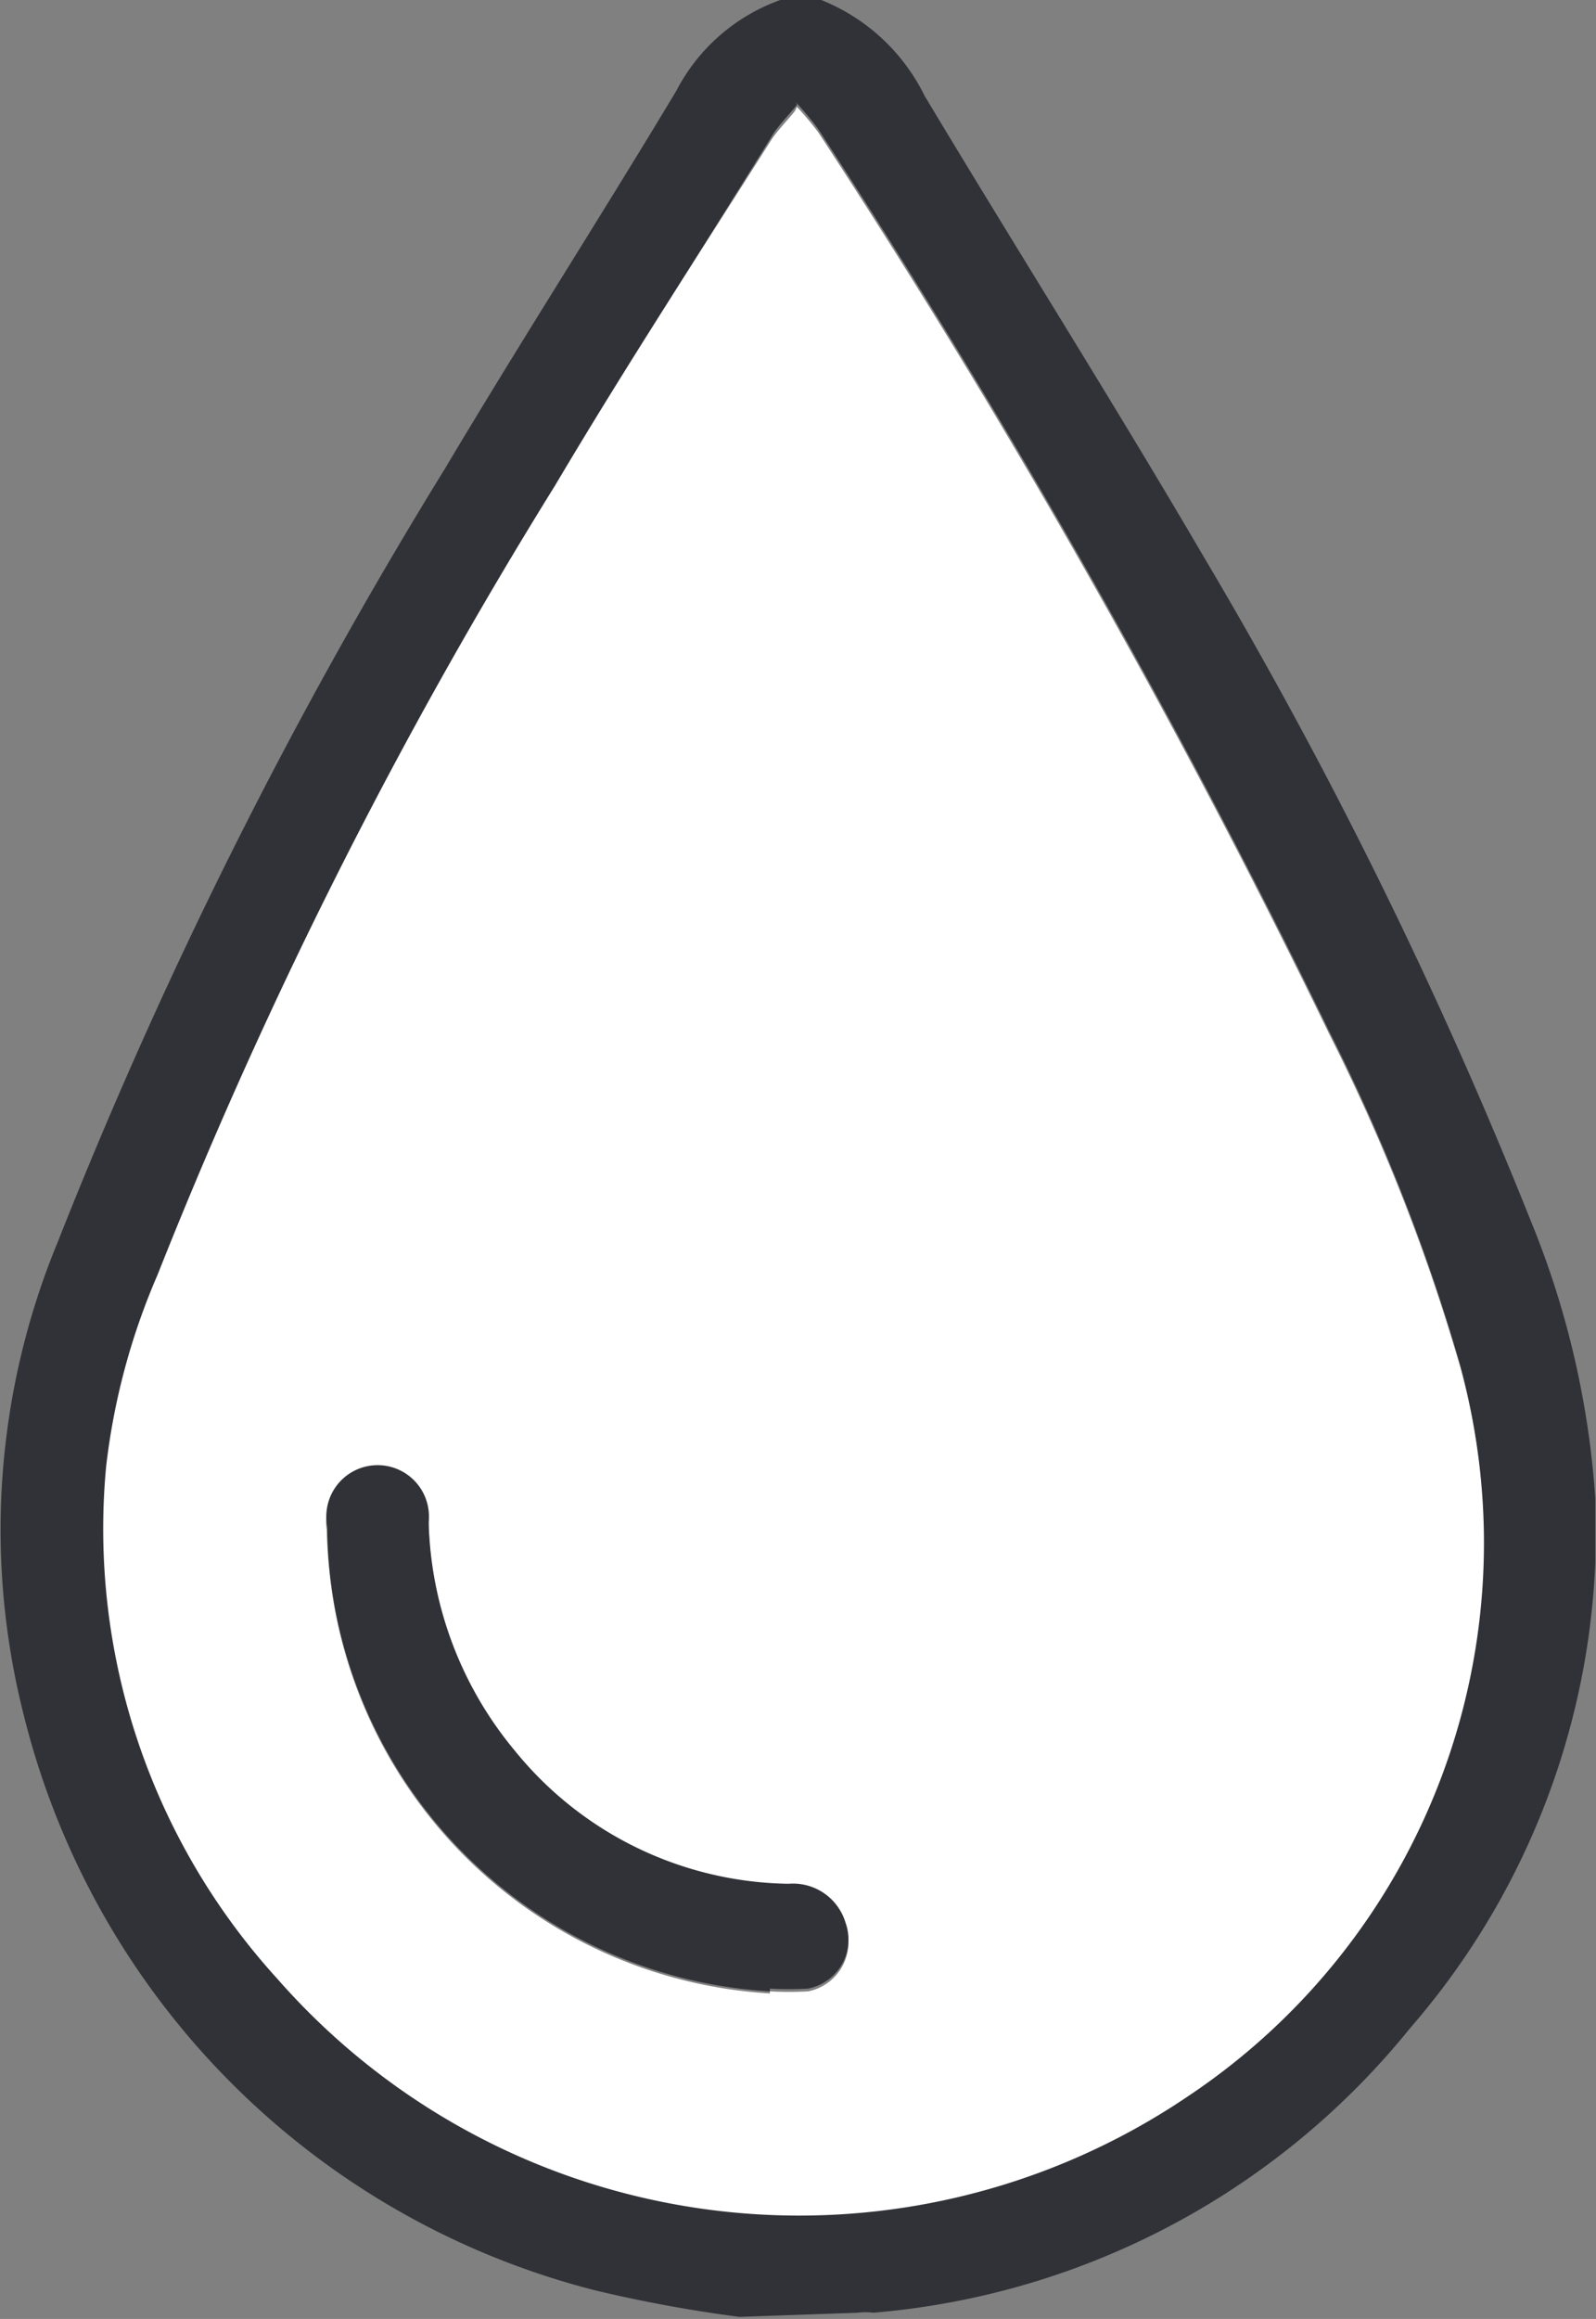 <svg xmlns="http://www.w3.org/2000/svg" xmlns:xlink="http://www.w3.org/1999/xlink" viewBox="0 0 23.01 33.41"><rect x="0" y="0" width="23.01" height="33.41" fill="#808080" stroke="none"/><defs><style>.cls-1{fill:none;}.cls-2{clip-path:url(#clip-path);}.cls-3{fill:#313237;}.cls-4{fill:#fff;}</style><clipPath id="clip-path" transform="translate(0)"><rect class="cls-1" width="23" height="33.41"></rect></clipPath></defs><title>Element 7</title><g id="Ebene_2" data-name="Ebene 2"><g id="Ebene_1-2" data-name="Ebene 1"><g class="cls-2"><path class="cls-3" d="M11.49,1.51c-.13.16-.24.27-.33.4C10.12,3.59,9.05,5.26,8,7A71.4,71.4,0,0,0,2.28,18.37a9.72,9.72,0,0,0-.74,2.76A9.62,9.62,0,0,0,4,28.51a10,10,0,0,0,13.12,1.63,9.58,9.58,0,0,0,3.93-10.48,27.61,27.61,0,0,0-1.89-4.81,117.61,117.61,0,0,0-7.37-13,4.34,4.34,0,0,0-.31-.37m-.82,31.9A20.11,20.11,0,0,1,8.59,33a11.38,11.38,0,0,1-8.25-8.3A10.84,10.84,0,0,1,.83,17.9,70.69,70.69,0,0,1,6.41,6.76C7.5,4.93,8.65,3.14,9.75,1.31A2.72,2.72,0,0,1,11.25,0h.59a2.83,2.83,0,0,1,1.49,1.38c1.32,2.2,2.7,4.38,4,6.6a68.57,68.57,0,0,1,4.74,9.61,12.78,12.78,0,0,1,.93,4,10.92,10.92,0,0,1-2.67,7.63,11.13,11.13,0,0,1-7.74,4.1.87.87,0,0,0-.22,0Z" transform="translate(0)"></path><path class="cls-4" d="M11.1,28.69a4.8,4.8,0,0,0,.55,0,.72.72,0,0,0,.54-.95.78.78,0,0,0-.82-.56,5.17,5.17,0,0,1-3.95-1.92,5.36,5.36,0,0,1-1.24-3.29.74.74,0,0,0-.77-.79.75.75,0,0,0-.7.86,7.48,7.48,0,0,0,.12,1.16,6.79,6.79,0,0,0,6.27,5.52m.39-27.18a4.34,4.34,0,0,1,.31.37,117.61,117.61,0,0,1,7.37,13,27.61,27.61,0,0,1,1.89,4.81,9.58,9.58,0,0,1-3.93,10.48A10,10,0,0,1,4,28.51a9.62,9.62,0,0,1-2.47-7.38,9.72,9.72,0,0,1,.74-2.76A71.4,71.4,0,0,1,8,7c1-1.69,2.09-3.36,3.13-5,.09-.13.2-.24.33-.4" transform="translate(0)"></path><path class="cls-3" d="M11.1,28.69a6.78,6.78,0,0,1-6.27-5.52A6.42,6.42,0,0,1,4.72,22a.74.74,0,1,1,1.46-.07,5.36,5.36,0,0,0,1.24,3.29,5.17,5.17,0,0,0,3.95,1.92.79.79,0,0,1,.82.56.72.72,0,0,1-.54.95,4.8,4.8,0,0,1-.55,0" transform="translate(0)"></path></g></g></g></svg>
